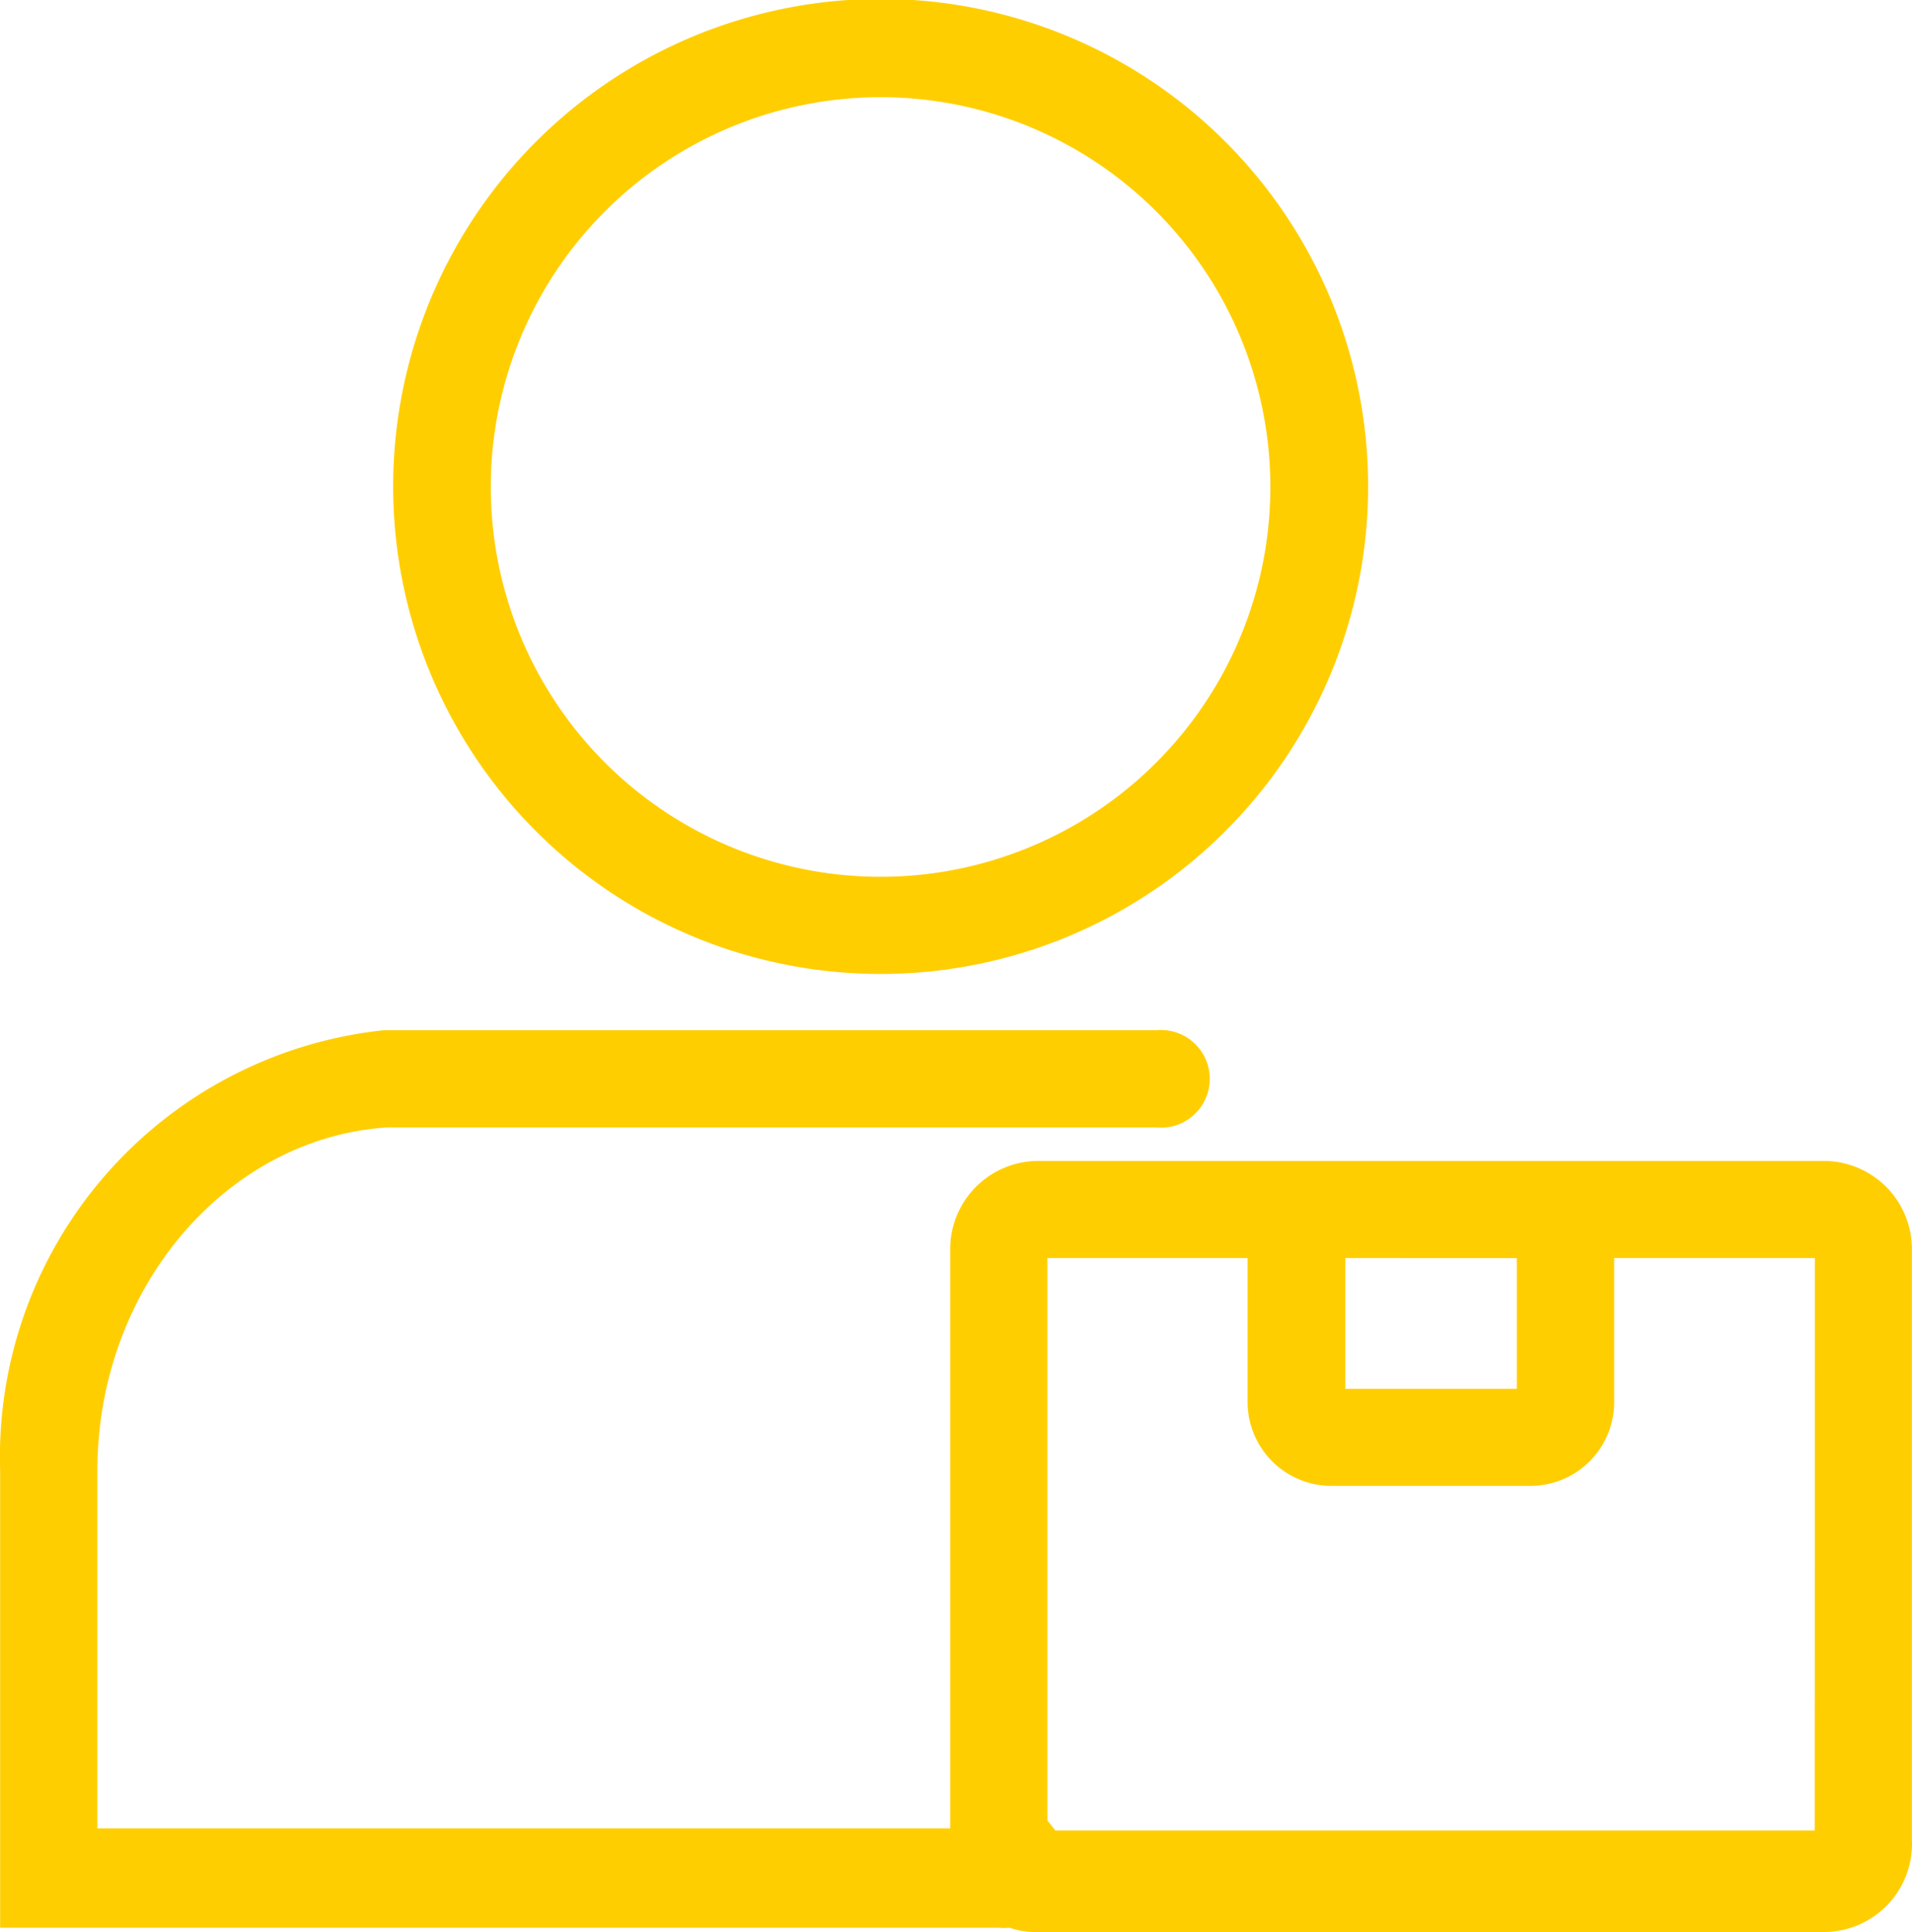 <svg xmlns="http://www.w3.org/2000/svg" width="54.828" height="55.399" viewBox="0 0 54.828 55.399">
  <g id="_9133505_customer_icon" data-name="9133505_customer_icon" transform="translate(-1.996 -1.85)">
    <path id="Path_698" data-name="Path 698" d="M54.293,25H31.772a2.528,2.528,0,0,0-2.528,2.528V44.139H4.789V33.876c0-5.208,3.685-9.532,8.3-9.837H35.152a1.4,1.4,0,1,0,0-2.787H13A12.3,12.3,0,0,0,2,33.876V46.987H30.63a1.981,1.981,0,0,0,.32,0,2.223,2.223,0,0,0,.822.122H54.293a2.528,2.528,0,0,0,2.528-2.65V27.526A2.528,2.528,0,0,0,54.293,25Zm-8.8,2.787v3.746H40.573V27.785ZM54.034,44.2H32.259l-.228-.289V27.785h5.741v4.127a2.406,2.406,0,0,0,2.406,2.406h5.7a2.406,2.406,0,0,0,2.406-2.406V27.785h5.756Z" transform="translate(0 10.139)" fill="#ffce00"/>
    <path id="Path_699" data-name="Path 699" d="M23.379,29.777a13.979,13.979,0,1,0-9.89-4.1A13.964,13.964,0,0,0,23.379,29.777Zm0-25.14A11.177,11.177,0,1,1,12.2,15.783,11.177,11.177,0,0,1,23.379,4.637Z" transform="translate(3.87 0)" fill="#ffce00"/>
  </g>
</svg>
